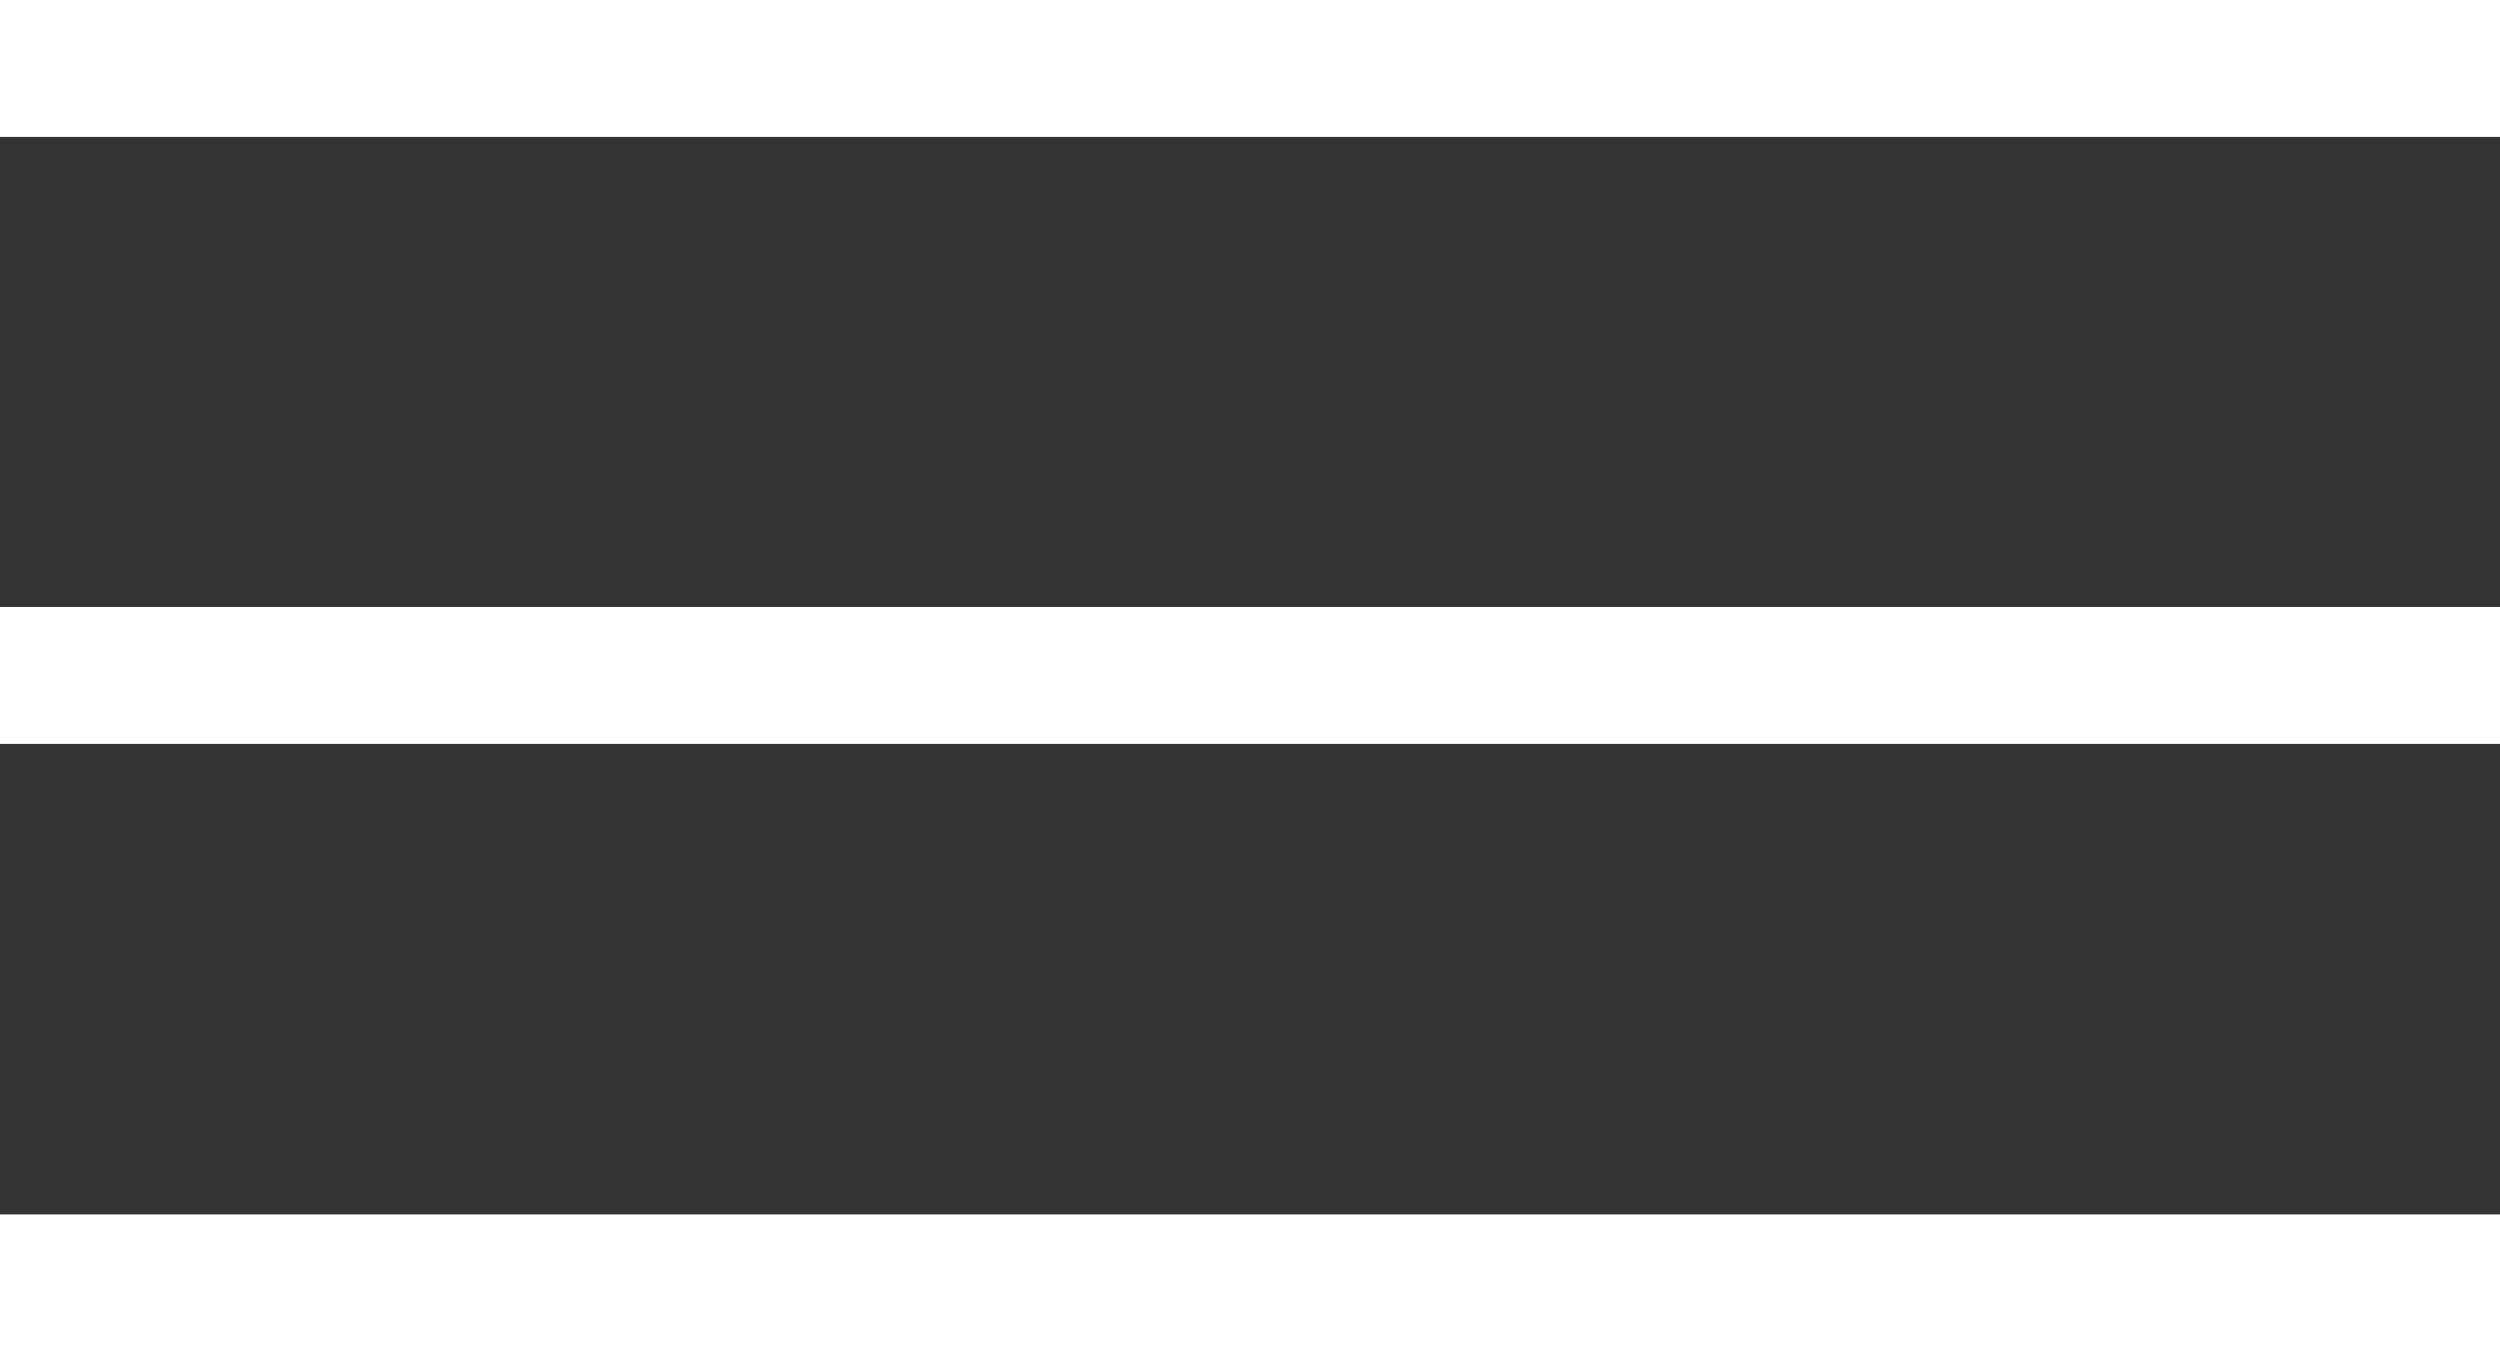 <svg xmlns="http://www.w3.org/2000/svg" id="Layer_2" data-name="Layer 2" viewBox="0 0 54.78 29.61"><rect x="0" y="0" width="54.78" height="29.61" fill="#333333" stroke="none"/><defs><style>      .cls-1 {        fill: none;        stroke: #fff;        stroke-width: 3px;      }    </style></defs><g id="thereservemammoth.com"><g><line class="cls-1" y1="1.5" x2="54.78" y2="1.5"></line><line class="cls-1" y1="14.8" x2="54.78" y2="14.8"></line><line class="cls-1" y1="28.11" x2="54.78" y2="28.11"></line></g></g></svg>